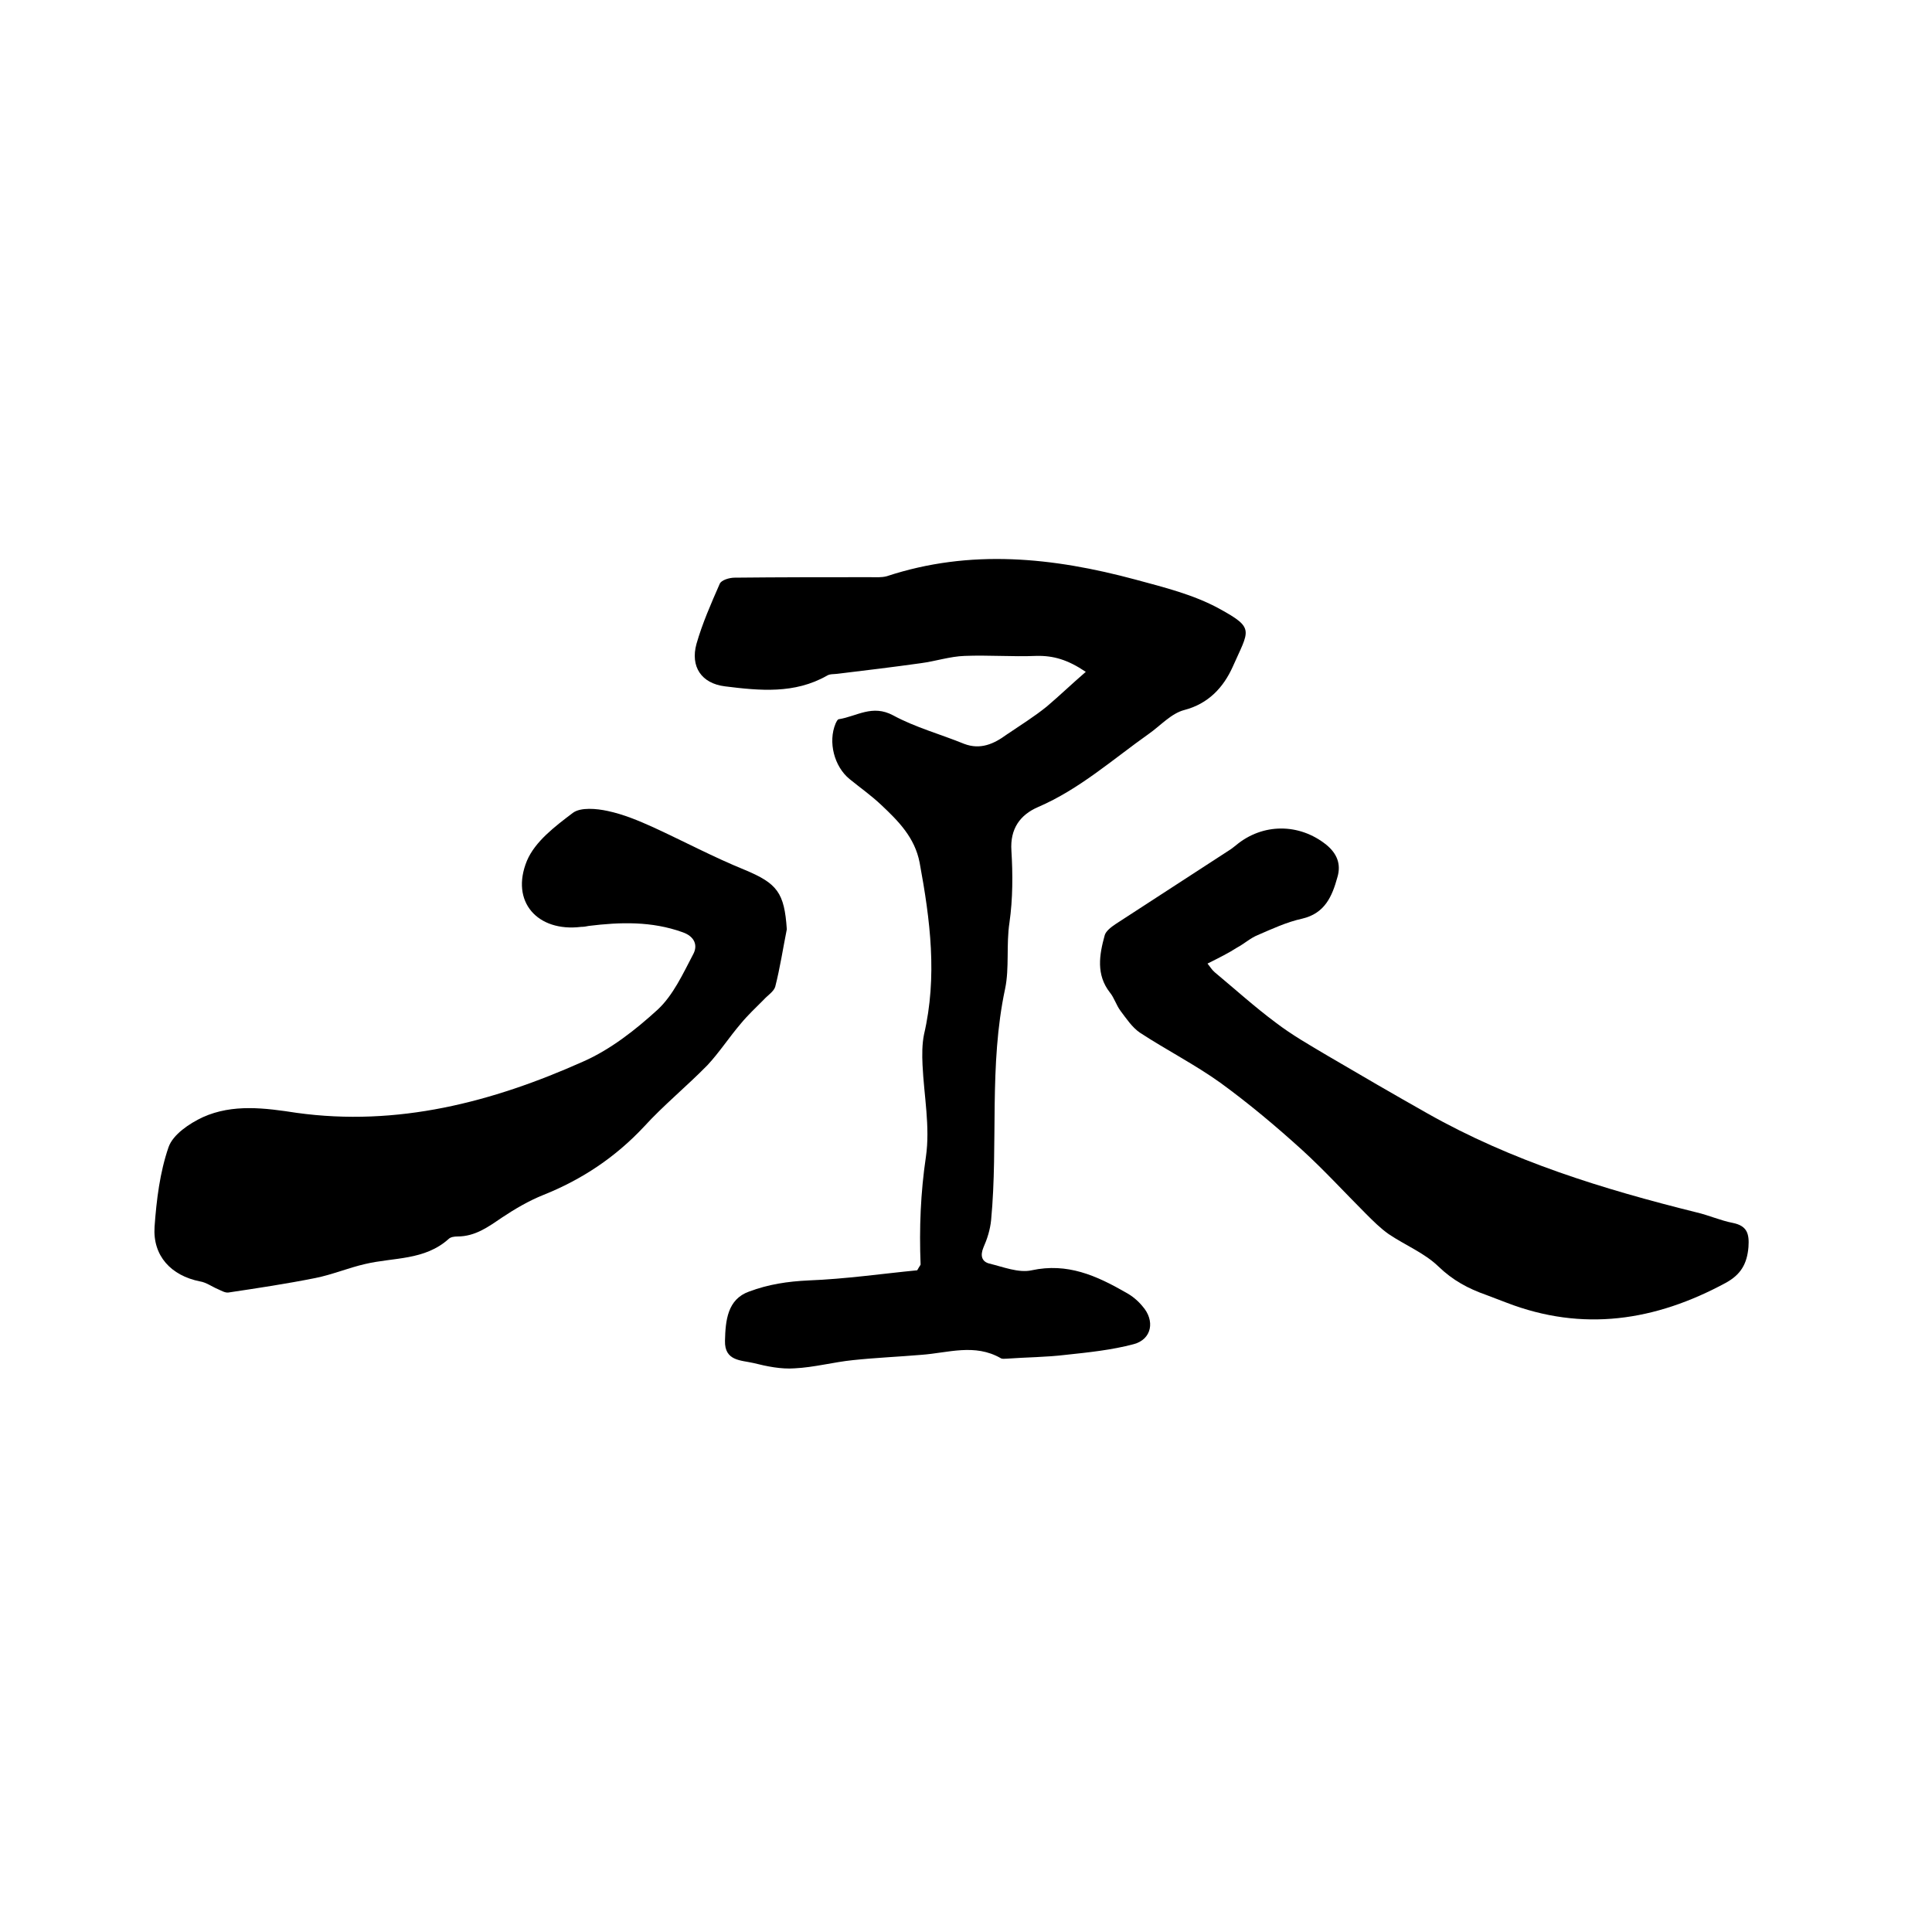 <svg enable-background="new 0 0 400 400" viewBox="0 0 400 400" xmlns="http://www.w3.org/2000/svg"><path d="m224.8 139.1c-3.7-2.5-6.7-3.4-10.3-3.3-4.9.2-9.9-.2-14.8 0-3 .1-6 1.1-9 1.5-5.7.8-11.5 1.5-17.3 2.2-.7.1-1.6 0-2.2.4-6.7 3.8-13.9 3.1-21.1 2.2-4.9-.6-7.2-4.1-5.9-8.8 1.2-4.2 3-8.3 4.8-12.4.3-.8 2-1.3 3.1-1.3 9.3-.1 18.6-.1 28-.1 1.2 0 2.4.1 3.5-.2 17.3-5.7 34.4-3.9 51.5.7 5.9 1.6 12 3.1 17.3 6 7.5 4.1 6.2 4.4 2.8 12.1-1.9 4.2-5 7.6-10 8.9-2.7.7-4.9 3.2-7.3 4.9-7.5 5.3-14.4 11.5-23 15.2-3.7 1.6-5.8 4.5-5.5 9 .3 4.9.3 10-.4 14.9-.7 4.6 0 9.4-.9 13.7-3.4 15.9-1.4 32-2.9 47.9-.2 2-.8 3.9-1.6 5.7-.7 1.7-.3 2.9 1.2 3.3 2.9.7 6.1 2 8.8 1.4 7.4-1.6 13.4 1.1 19.5 4.6 1.3.7 2.5 1.7 3.4 2.8 2.7 3 2 6.9-1.8 7.9-4.5 1.2-9.3 1.7-14 2.2-4.1.5-8.2.5-12.3.8-.4 0-.9.1-1.2-.1-5.4-3.1-10.9-1.1-16.4-.7-4.7.4-9.5.6-14.2 1.1-4 .4-8 1.5-12.1 1.7-2.8.2-5.7-.4-8.5-1.1-2.6-.6-6-.4-5.9-4.6s.5-8.6 5-10.2c4-1.5 8-2.1 12.3-2.3 7.7-.3 15.3-1.4 22.5-2.1.5-.9.7-1.1.7-1.2-.3-7.5 0-14.9 1.1-22.3.9-6.2-.4-12.6-.7-19-.1-2.1-.1-4.3.3-6.3 2.8-12 1.3-23.7-.9-35.6-1-5.2-4.4-8.6-7.9-11.9-2.1-2-4.4-3.6-6.6-5.4-3.2-2.6-4.5-7.7-2.9-11.5.2-.4.4-.9.7-.9 3.7-.6 6.9-3.1 11.2-.8 4.6 2.5 9.8 3.9 14.7 5.9 3.4 1.3 6.2 0 8.8-1.9 2.8-1.9 5.7-3.7 8.3-5.8 2.6-2.2 5.2-4.7 8.1-7.2z"/><path d="m162.9 192.4c-.8 4-1.4 8-2.4 11.9-.3 1-1.6 1.8-2.4 2.7-1.6 1.6-3.3 3.2-4.7 4.9-2.4 2.8-4.4 5.9-6.9 8.6-4.3 4.4-9.1 8.3-13.2 12.8-5.9 6.3-12.8 10.9-20.8 14.1-3 1.2-5.9 2.9-8.6 4.7-2.8 1.9-5.5 3.9-9.2 3.9-.6 0-1.4.1-1.8.5-5 4.5-11.4 3.8-17.3 5.2-3.5.8-6.8 2.2-10.3 2.9-6 1.2-12 2.1-18 3-.7.1-1.5-.4-2.2-.7-1.2-.5-2.4-1.4-3.7-1.6-6-1.2-9.8-5.3-9.4-11.3.4-5.6 1.1-11.3 2.9-16.5.9-2.6 4.3-4.9 7.1-6.2 6.2-2.8 12.9-1.9 19.4-.9 20.9 2.9 40.5-2.2 59.3-10.6 5.7-2.5 10.9-6.6 15.5-10.8 3.2-3 5.2-7.4 7.3-11.4 1-1.8.4-3.7-2.2-4.6-6.4-2.3-12.9-2.1-19.4-1.3-.5.1-1 .2-1.6.2-9 1.1-14.7-5.2-11.2-13.7 1.7-4 5.8-7.1 9.5-9.9 1.6-1.2 4.9-.9 7.2-.4 3.3.7 6.4 2 9.5 3.4 6.3 2.9 12.5 6.2 18.9 8.8 6.7 2.8 8.2 4.7 8.7 12.3z"/><path d="m250 199.5c.5.6.9 1.3 1.5 1.8 4.2 3.5 8.3 7.2 12.6 10.4 3.4 2.6 7.1 4.7 10.8 6.9 6.8 4 13.7 8 20.6 11.9 17.5 9.9 36.4 15.7 55.7 20.5 2.6.6 5 1.7 7.6 2.2 2.9.6 3.4 2.2 3.2 5-.3 3.5-1.6 5.7-4.7 7.4-14.6 7.9-29.6 10.2-45.4 4.1-1.4-.5-2.8-1.1-4.2-1.6-3.7-1.3-6.9-3-9.9-5.9-2.9-2.8-6.9-4.4-10.3-6.7-1.7-1.2-3.2-2.7-4.7-4.2-4.4-4.4-8.6-9-13.2-13.2-5.4-4.9-11-9.6-16.9-13.9-5.3-3.8-11.2-6.8-16.7-10.4-1.6-1.1-2.8-2.9-4-4.5-.9-1.2-1.3-2.7-2.2-3.8-2.9-3.7-2.2-7.8-1.1-11.8.2-.9 1.4-1.8 2.3-2.4 7.8-5.1 15.6-10.1 23.4-15.2.5-.3 1-.7 1.5-1.1 5.5-4.6 13.1-4.6 18.7-.1 2.2 1.8 3.1 4 2.3 6.7-1.1 4-2.6 7.5-7.3 8.6-3.2.7-6.2 2.1-9.2 3.4-1.5.6-2.8 1.8-4.3 2.6-1.7 1.1-3.7 2.1-6.1 3.3z"/></svg>